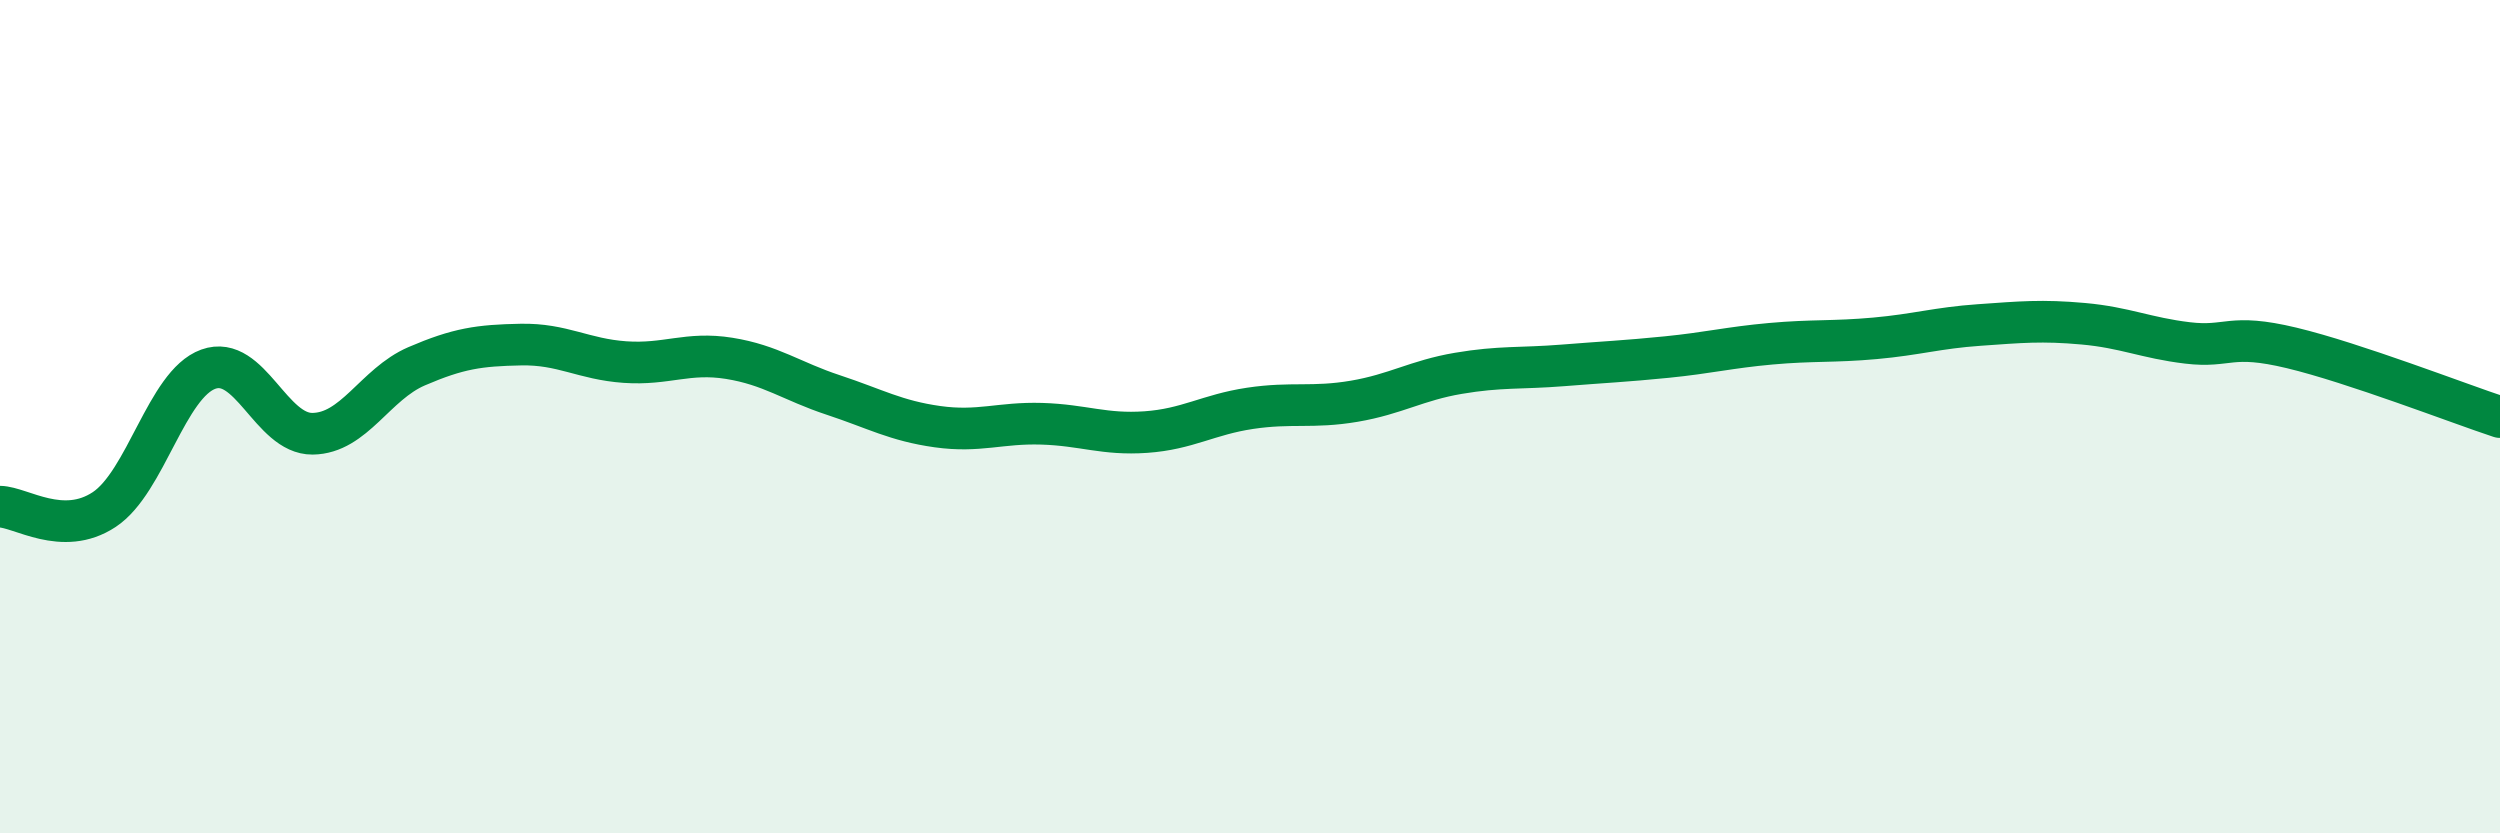
    <svg width="60" height="20" viewBox="0 0 60 20" xmlns="http://www.w3.org/2000/svg">
      <path
        d="M 0,12.16 C 0.5,12.17 1.5,12.89 2.5,12.23 C 3.5,11.57 4,9.22 5,8.86 C 6,8.5 6.5,10.42 7.5,10.41 C 8.5,10.4 9,9.22 10,8.79 C 11,8.36 11.5,8.29 12.5,8.27 C 13.5,8.25 14,8.62 15,8.69 C 16,8.76 16.5,8.44 17.5,8.6 C 18.5,8.76 19,9.15 20,9.48 C 21,9.81 21.5,10.1 22.5,10.24 C 23.5,10.38 24,10.14 25,10.17 C 26,10.2 26.5,10.44 27.5,10.37 C 28.5,10.3 29,9.95 30,9.8 C 31,9.65 31.5,9.8 32.5,9.63 C 33.5,9.46 34,9.13 35,8.96 C 36,8.79 36.5,8.85 37.5,8.77 C 38.5,8.69 39,8.67 40,8.57 C 41,8.47 41.5,8.34 42.5,8.25 C 43.5,8.16 44,8.21 45,8.12 C 46,8.03 46.5,7.87 47.5,7.8 C 48.5,7.73 49,7.68 50,7.77 C 51,7.86 51.5,8.11 52.5,8.23 C 53.5,8.35 53.5,7.99 55,8.35 C 56.5,8.71 59,9.68 60,10.01L60 20L0 20Z"
        fill="#008740"
        opacity="0.1"
        stroke-linecap="round"
        stroke-linejoin="round"
      />
      <path
        d="M 0,12.16 C 0.5,12.17 1.5,12.89 2.5,12.23 C 3.5,11.57 4,9.22 5,8.86 C 6,8.5 6.5,10.42 7.5,10.41 C 8.5,10.4 9,9.22 10,8.79 C 11,8.36 11.5,8.29 12.5,8.27 C 13.5,8.25 14,8.62 15,8.69 C 16,8.76 16.5,8.44 17.5,8.6 C 18.5,8.76 19,9.15 20,9.48 C 21,9.81 21.5,10.1 22.5,10.24 C 23.5,10.38 24,10.14 25,10.17 C 26,10.2 26.5,10.44 27.5,10.37 C 28.5,10.3 29,9.95 30,9.8 C 31,9.65 31.5,9.8 32.5,9.63 C 33.5,9.46 34,9.13 35,8.96 C 36,8.79 36.5,8.85 37.5,8.77 C 38.5,8.69 39,8.67 40,8.57 C 41,8.47 41.5,8.34 42.5,8.25 C 43.5,8.16 44,8.21 45,8.12 C 46,8.03 46.5,7.87 47.5,7.8 C 48.5,7.73 49,7.68 50,7.77 C 51,7.86 51.5,8.11 52.5,8.23 C 53.5,8.35 53.5,7.99 55,8.35 C 56.5,8.71 59,9.68 60,10.01"
        stroke="#008740"
        stroke-width="1"
        fill="none"
        stroke-linecap="round"
        stroke-linejoin="round"
      />
    </svg>
  